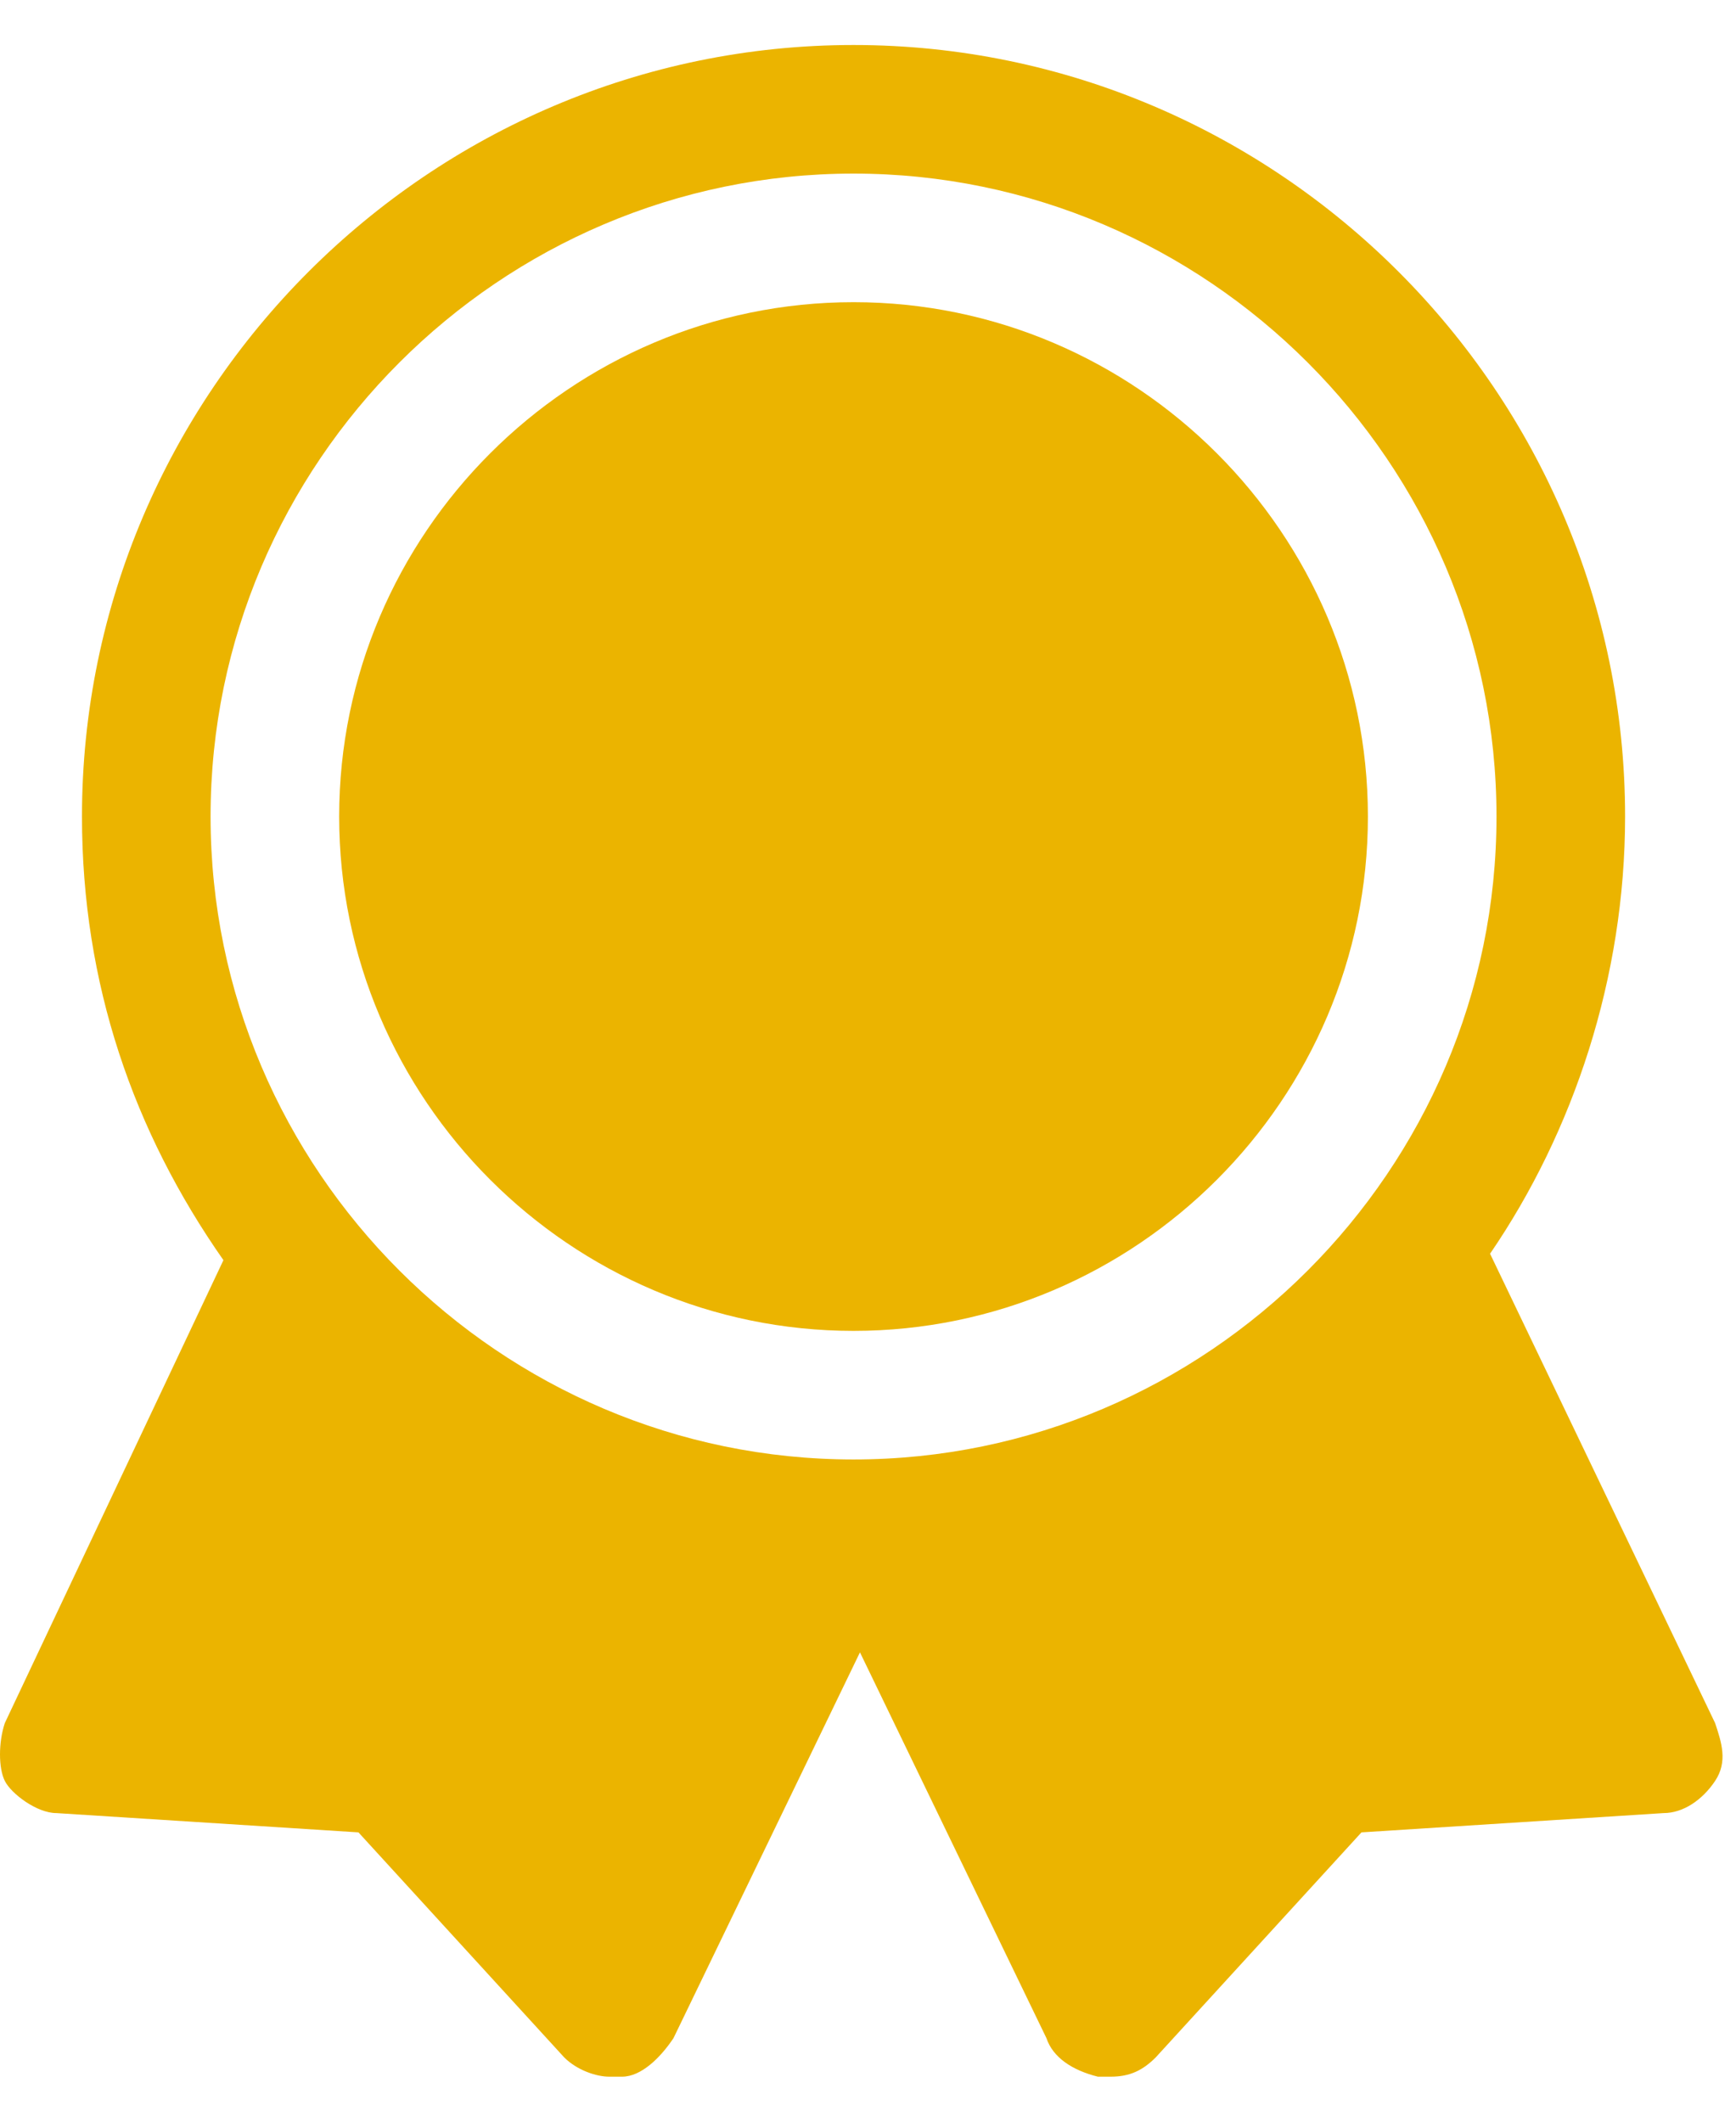 <svg width="27" height="33" viewBox="0 0 27 33" fill="none" xmlns="http://www.w3.org/2000/svg">
<path d="M13.275 20.7C17.675 20.7 21.275 17.1 21.275 12.7C21.275 8.3 17.675 4.7 13.275 4.7C8.875 4.7 5.275 8.3 5.275 12.7C5.275 17.1 8.875 20.7 13.275 20.7Z" fill="#EBB400"/>
<path d="M26.675 26.8L23.175 19.5C24.475 17.6 25.275 15.2 25.275 12.7C25.275 6.1 19.875 0.7 13.275 0.7C6.675 0.7 1.275 6.1 1.275 12.7C1.275 15.3 2.075 17.6 3.475 19.6L0.075 26.8C-0.025 27.1 -0.025 27.5 0.075 27.7C0.175 27.9 0.575 28.2 0.875 28.2L5.575 28.5L8.775 32C8.975 32.2 9.275 32.3 9.475 32.3C9.475 32.3 9.575 32.3 9.675 32.3C9.975 32.3 10.275 32 10.475 31.7L13.375 25.7L16.275 31.7C16.375 32 16.675 32.2 17.075 32.3C17.075 32.3 17.175 32.3 17.275 32.3C17.575 32.3 17.775 32.2 17.975 32L21.175 28.5L25.875 28.2C26.175 28.2 26.475 28 26.675 27.7C26.875 27.4 26.775 27.1 26.675 26.8ZM13.275 2.7C18.775 2.7 23.275 7.2 23.275 12.7C23.275 18.2 18.775 22.7 13.275 22.7C7.775 22.7 3.275 18.2 3.275 12.7C3.275 7.2 7.775 2.7 13.275 2.7Z" fill="#EBB400"/>
</svg>

